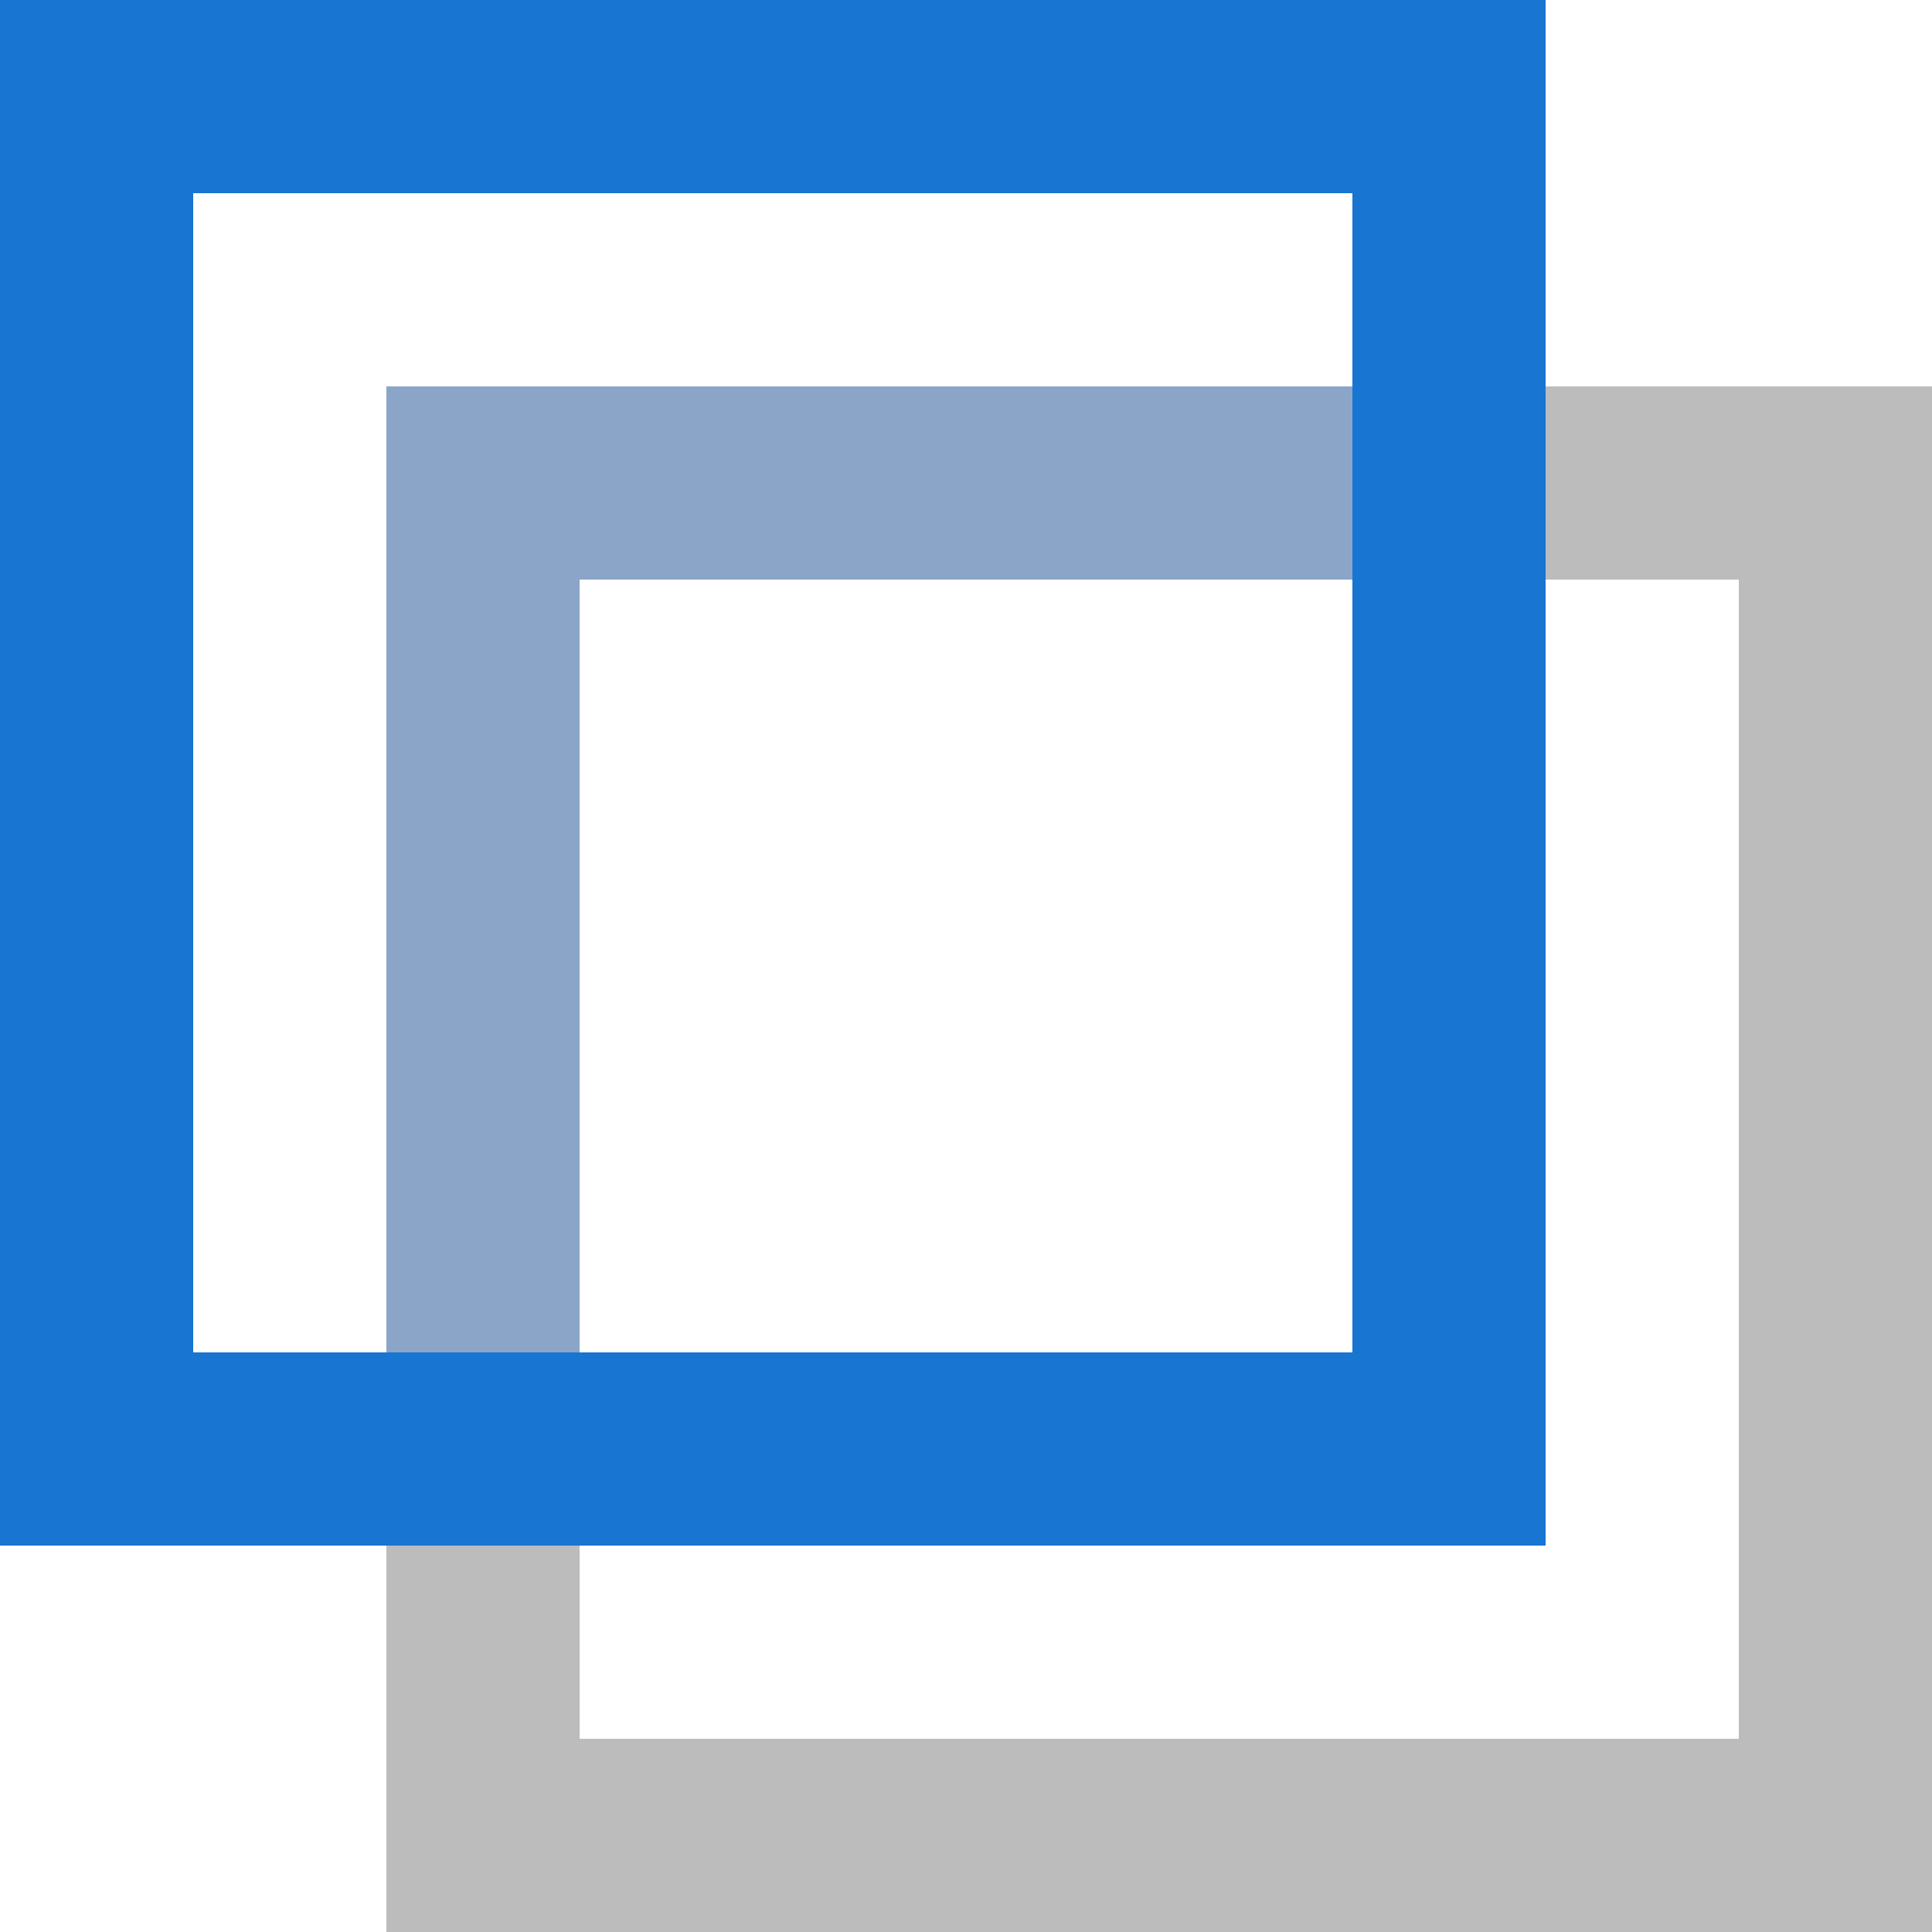 <svg xmlns="http://www.w3.org/2000/svg" xmlns:xlink="http://www.w3.org/1999/xlink" width="20" height="20" viewBox="0 0 20 20">
  <defs>
    <clipPath id="clip-path">
      <rect id="長方形_5" data-name="長方形 5" width="16" height="16" transform="translate(0 -0.334)" fill="none" stroke="#1875d2" stroke-width="2"/>
    </clipPath>
  </defs>
  <g id="グループ_2" data-name="グループ 2" transform="translate(-16 -12.666)">
    <g id="長方形_3" data-name="長方形 3" transform="translate(20 16.666)" fill="none" stroke="#bcbcbc" stroke-width="2">
      <rect width="16" height="16" stroke="none"/>
      <rect x="1" y="1" width="14" height="14" fill="none"/>
    </g>
    <g id="マスクグループ_1" data-name="マスクグループ 1" transform="translate(16 13)" clip-path="url(#clip-path)">
      <g id="長方形_4" data-name="長方形 4" transform="translate(4 3.666)" fill="none" stroke="#8ba5c9" stroke-width="2">
        <rect width="16" height="16" stroke="none"/>
        <rect x="1" y="1" width="14" height="14" fill="none"/>
      </g>
    </g>
    <g id="長方形_2" data-name="長方形 2" transform="translate(16 12.666)" fill="none" stroke="#1875d2" stroke-width="2">
      <rect width="16" height="16" stroke="none"/>
      <rect x="1" y="1" width="14" height="14" fill="none"/>
    </g>
  </g>
</svg>

